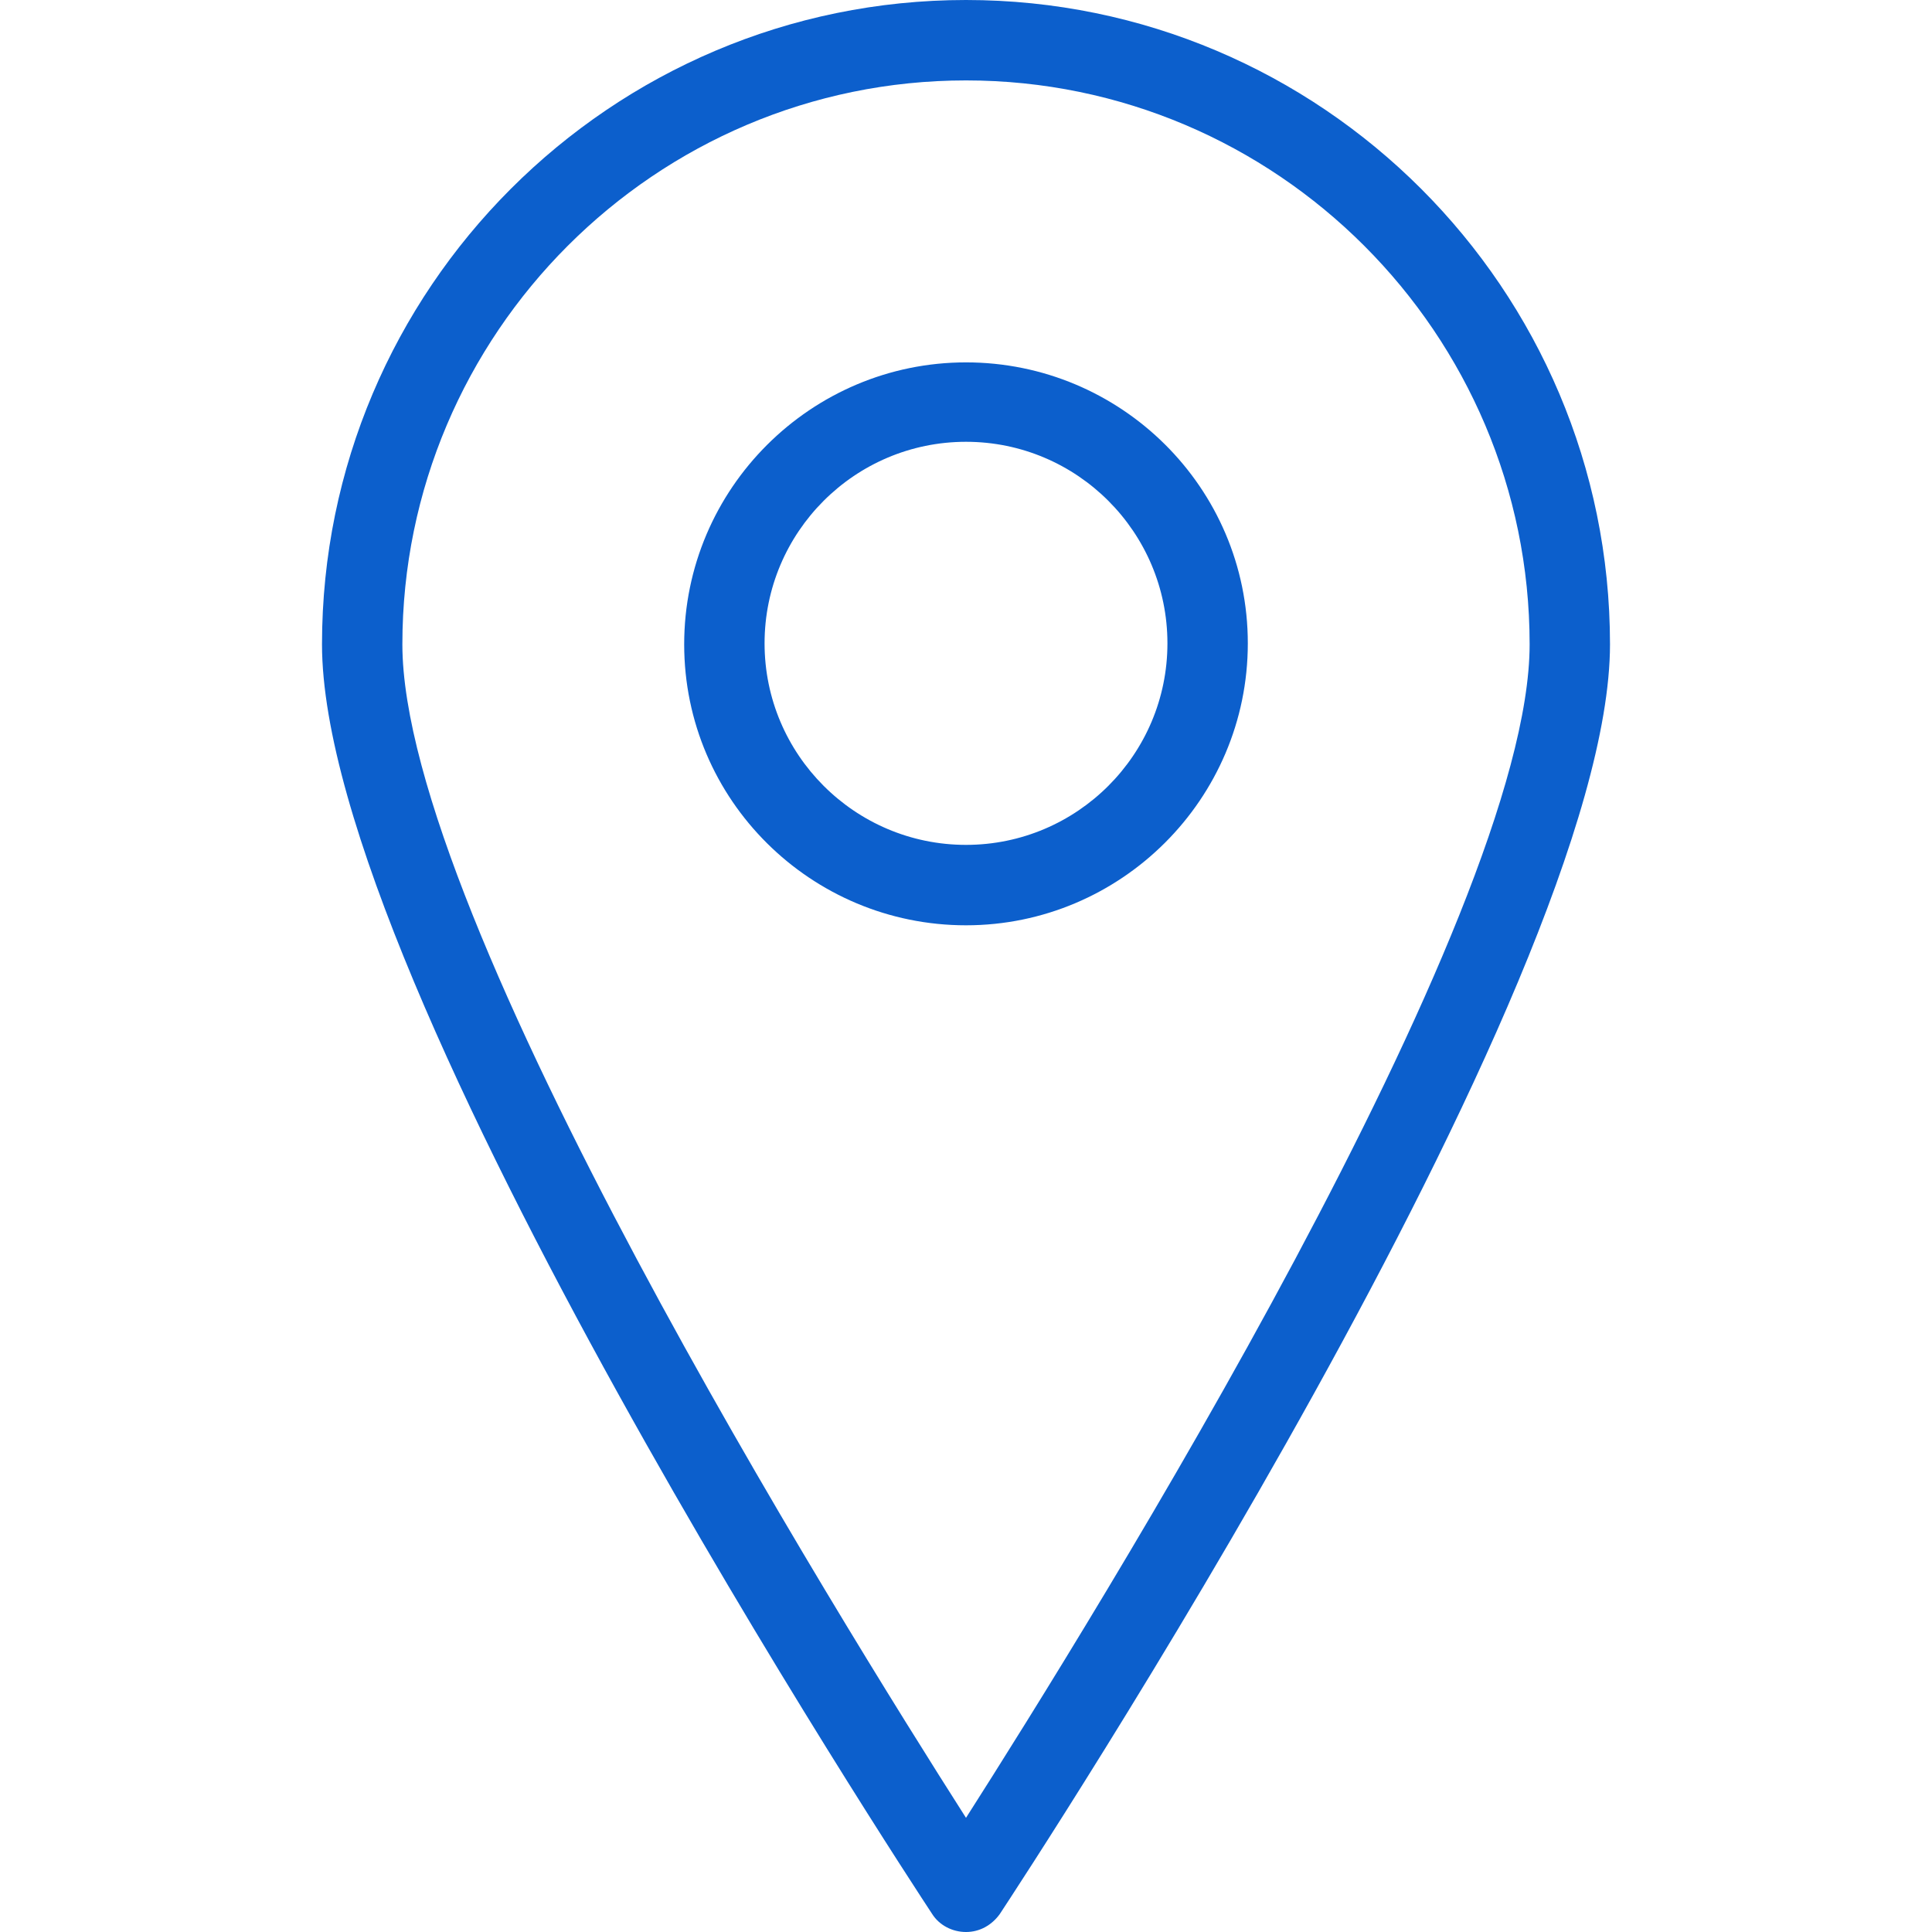 <svg preserveAspectRatio="xMidYMid meet" data-bbox="40 10 120 180" viewBox="40 10 120 180" height="200" width="200" xmlns="http://www.w3.org/2000/svg" data-type="color" role="presentation" aria-hidden="true" aria-labelledby="svgcid-pbaf2wom290e"><defs><style>#comp-kpyix51u svg [data-color="1"] {fill: #0C5FCC;}</style></defs><title id="svgcid-pbaf2wom290e"></title>
    <g>
        <path d="M100 10c-33.097 0-60 26.917-60 60.031 0 31.819 54.545 114.789 56.857 118.304.647 1.018 1.849 1.665 3.143 1.665 1.294 0 2.404-.647 3.143-1.665C105.455 184.82 160 101.85 160 70.031 160 36.917 133.097 10 100 10zm0 169.363C88.259 160.956 47.488 95.468 47.488 70.031c0-28.952 23.575-52.539 52.512-52.539s52.512 23.587 52.512 52.539c0 25.437-40.771 90.925-52.512 109.332z" fill="#0c5fcc" data-color="1"></path>
        <path d="M100 43.762c-14.422 0-26.256 11.747-26.256 26.269S85.578 96.208 100 96.208s26.256-11.747 26.256-26.269S114.422 43.762 100 43.762zm0 44.953c-10.354 0-18.767-8.417-18.767-18.777S89.646 51.161 100 51.161s18.767 8.417 18.767 18.777S110.354 88.715 100 88.715z" fill="#0c5fcc" data-color="1"></path>
    </g>
</svg>